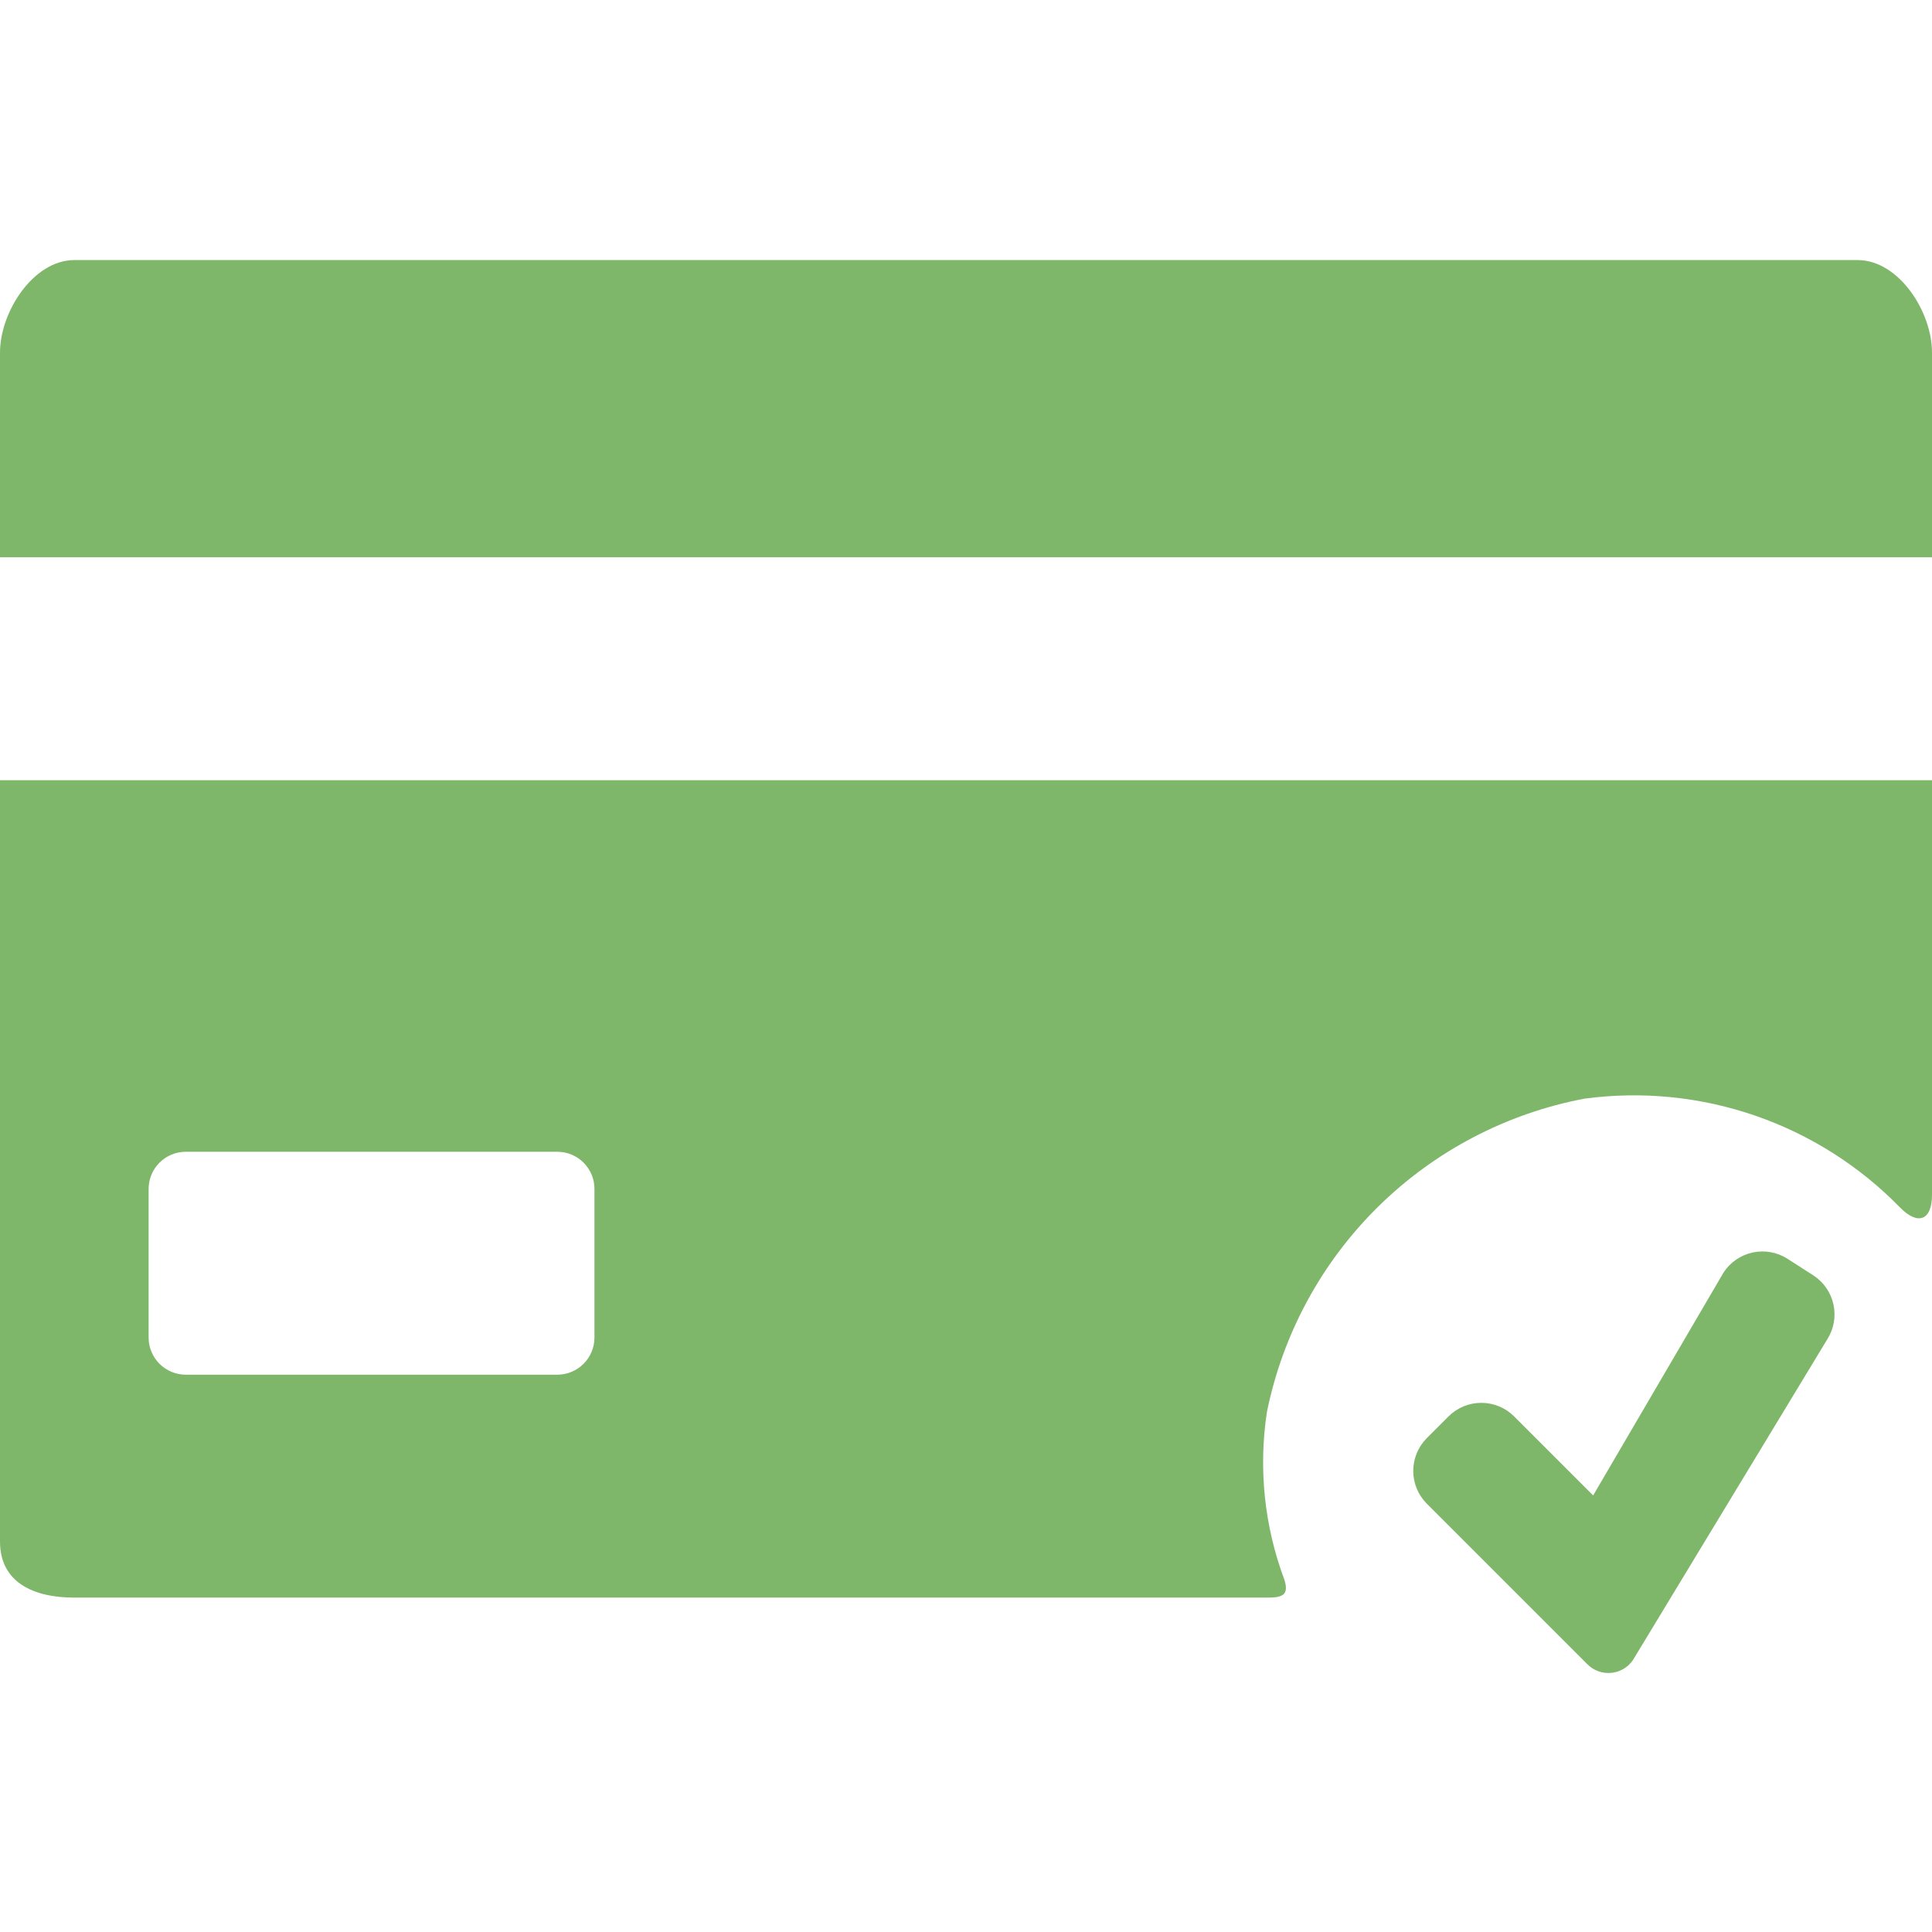 <?xml version="1.0" encoding="UTF-8"?>
<svg width="1200pt" height="1200pt" version="1.1" viewBox="0 0 1200 1200" xmlns="http://www.w3.org/2000/svg">
 <path d="m1200 346.15h-1200v-127.15c0-25.383 20.77-57.461 46.152-57.461h1107.7c25.383 0 46.152 31.848 46.152 57.461zm-413.08 646.15-740.77 0.004c-25.383 0-46.152-9.461-46.152-34.848v-472.84h1200v257.54c0 15.922-8.77 19.152-19.848 7.848v-0.004c-25.121-25.766-55.922-45.301-89.941-57.039-34.02-11.742-70.312-15.363-105.98-10.578-48.496 9.148-93.168 32.539-128.31 67.191-35.141 34.648-59.164 78.984-68.996 127.35-5.367 35.125-1.633 71.039 10.848 104.31 3 9.691-1.387 11.078-10.848 11.078zm-417.69-253.84c0-6.121-2.43-11.988-6.758-16.316s-10.199-6.762-16.32-6.762h-230.77c-6.117 0-11.988 2.434-16.316 6.762s-6.758 10.195-6.758 16.316v92.309c0 6.121 2.43 11.988 6.758 16.316 4.328 4.328 10.199 6.762 16.316 6.762h230.77c6.121 0 11.992-2.434 16.32-6.762 4.328-4.328 6.758-10.195 6.758-16.316zm646.15 290.77 119.54-197.31c4.098-6.406 5.496-14.168 3.898-21.602-1.602-7.434-6.07-13.934-12.438-18.09l-16.152-10.383c-6.406-4.098-14.168-5.496-21.602-3.898-7.434 1.602-13.934 6.07-18.09 12.434l-81 138.46-49.152-49.152h-0.004c-5.402-5.356-12.699-8.359-20.305-8.359-7.609 0-14.906 3.004-20.309 8.359l-13.617 13.617c-5.356 5.402-8.359 12.699-8.359 20.309 0 7.606 3.004 14.902 8.359 20.305l99.461 99.461h0.004c4.102 4.332 10.043 6.414 15.953 5.59 5.906-0.824 11.055-4.453 13.812-9.742z" fill="#7fb76a"/>
</svg>
